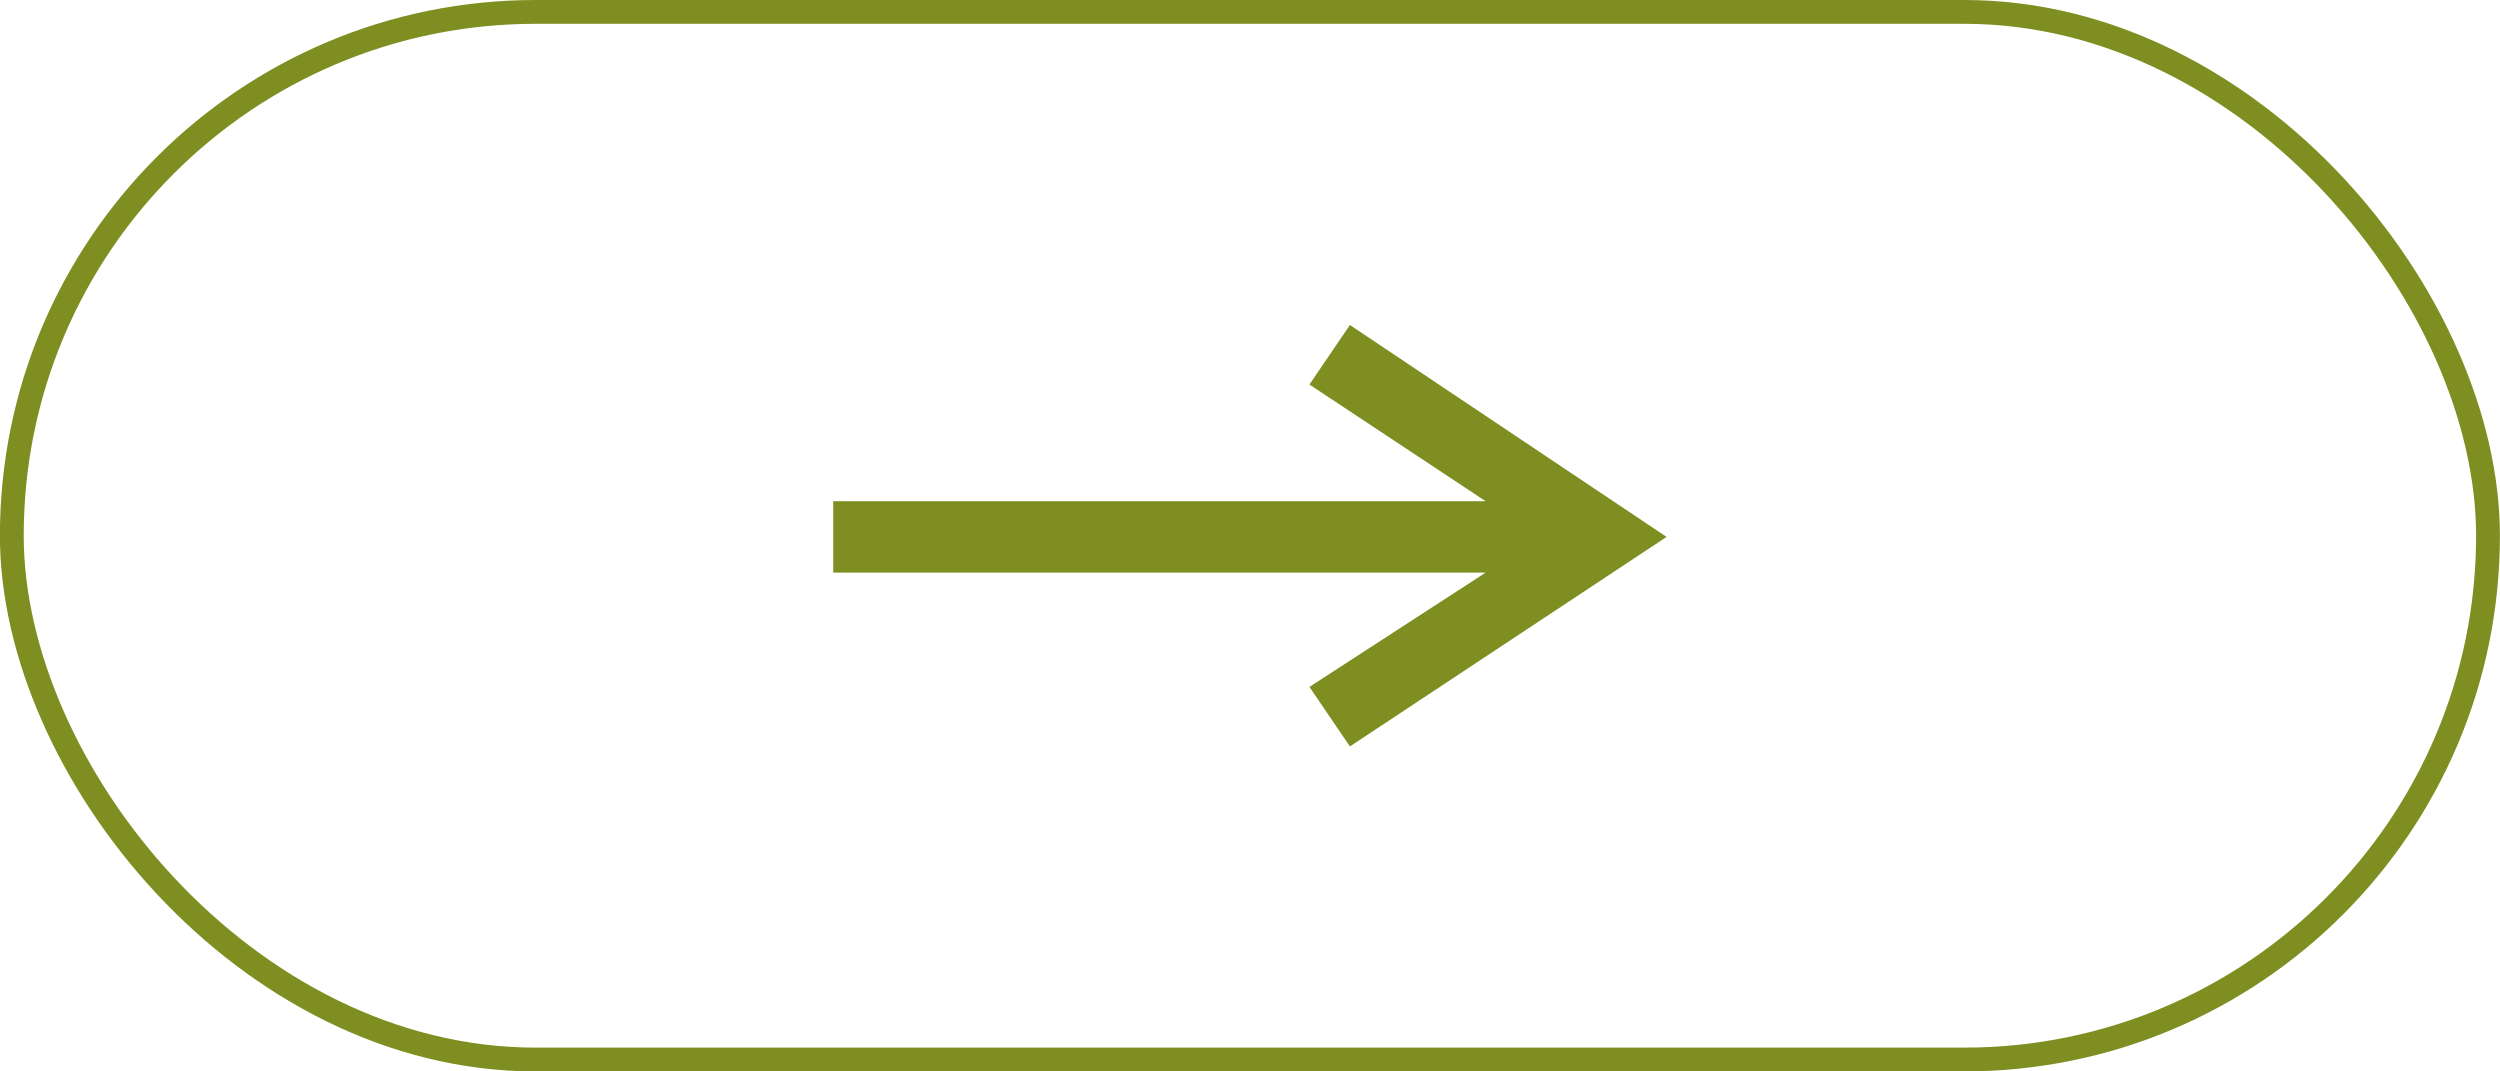 <?xml version="1.0" encoding="UTF-8"?> <svg xmlns="http://www.w3.org/2000/svg" width="105" height="45" viewBox="0 0 105 45" fill="none"><rect x="104.496" y="44.5" width="104" height="44" rx="22" transform="rotate(-180 104.496 44.5)" stroke="#7E8E21"></rect><path d="M56.696 13.65L54.996 16.15L62.396 21.05H34.996V24.05H62.396L54.996 28.85L56.696 31.35L69.996 22.55L56.696 13.65Z" fill="#7E8E21"></path></svg> 